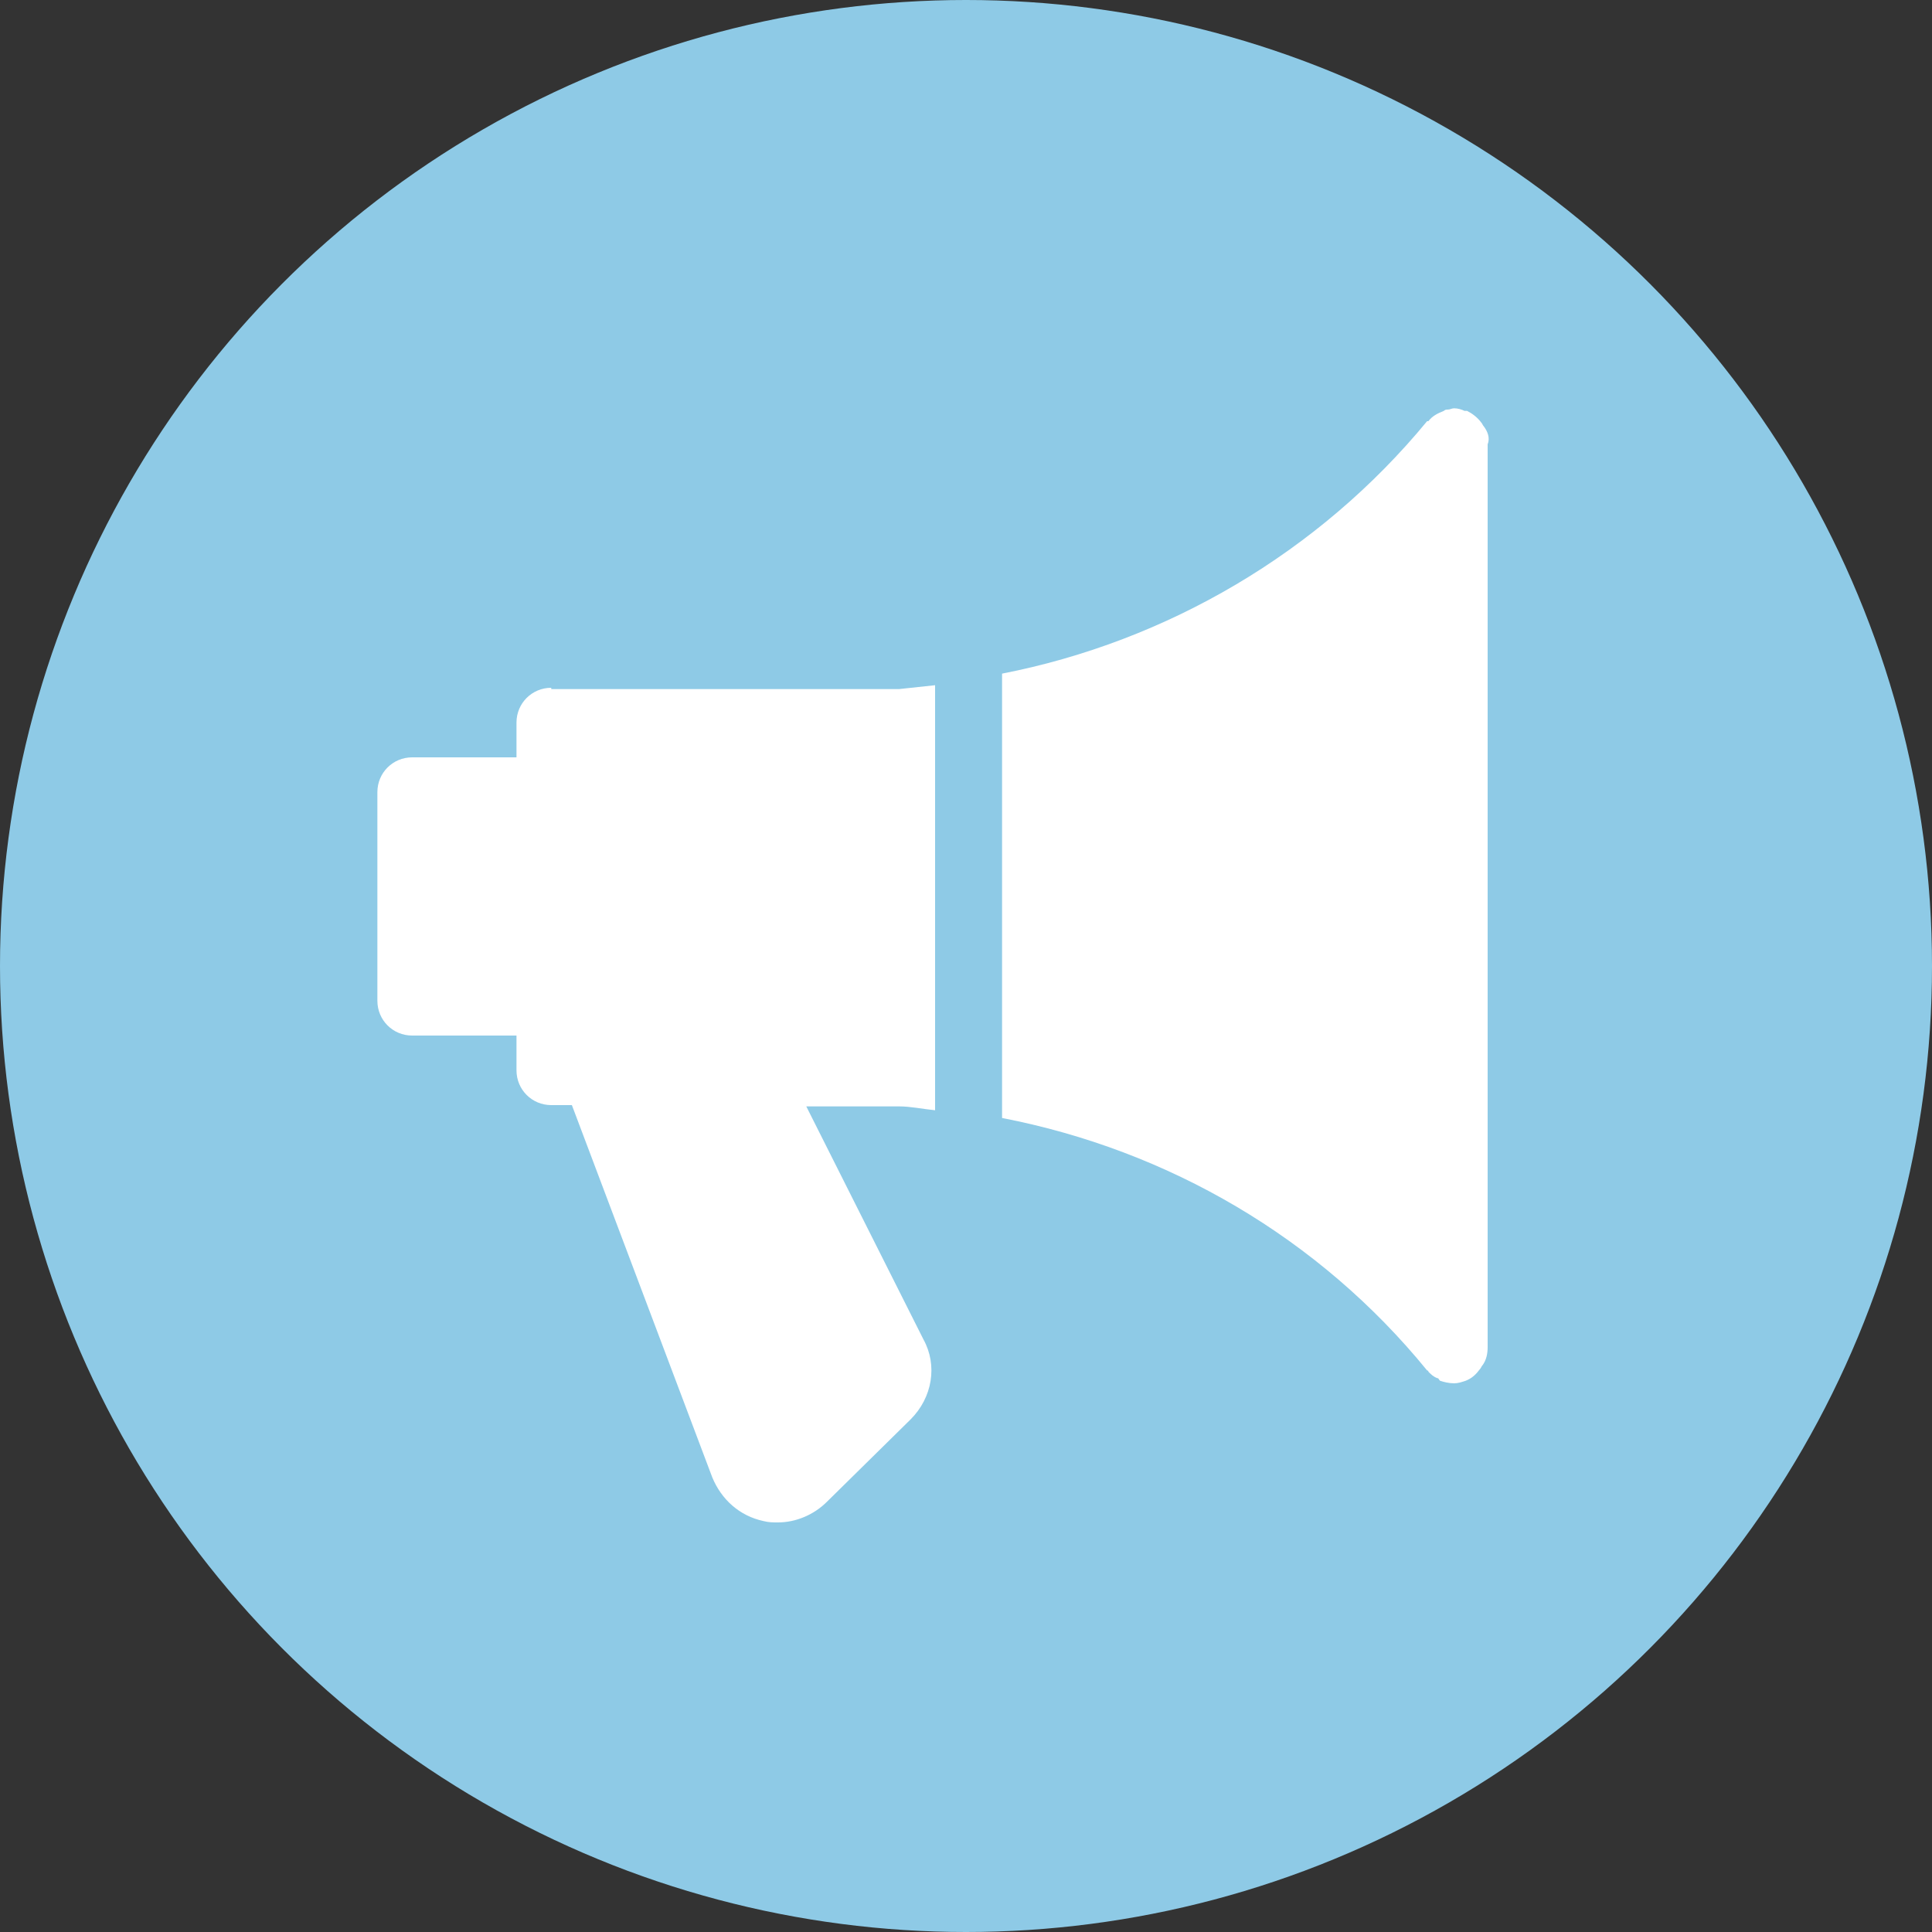 <svg xmlns="http://www.w3.org/2000/svg" xmlns:xlink="http://www.w3.org/1999/xlink" id="Laag_1" x="0px" y="0px" width="150px" height="150px" viewBox="0 0 150 150" style="enable-background:new 0 0 150 150;" xml:space="preserve"><rect x="0" y="0" width="150" height="150" fill="#333333" stroke="none"/><style type="text/css">	.st0{fill:#8ECAE6;}	.st1{fill:#FFFFFF;}</style><circle class="st0" cx="75" cy="75" r="75"></circle><path class="st1" d="M42.8,53.4c-1.5,0-2.7,1.2-2.7,2.7v2.7H32c-1.5,0-2.7,1.2-2.7,2.7v16.2c0,1.5,1.2,2.7,2.7,2.7h8.1v2.7  c0,1.5,1.2,2.7,2.7,2.7h1.6l10.9,28.9c0.7,1.7,2.1,3,4,3.4c0.4,0.1,0.7,0.1,1.1,0.1c1.4,0,2.8-0.6,3.8-1.6l6.5-6.4  c1.7-1.7,2.1-4.2,1-6.2l-9.1-18.1h7.2c0.9,0,1.8,0.2,2.8,0.3v-33c-0.9,0.1-1.9,0.2-2.8,0.3h-27L42.8,53.4z M115.2,33.1  c-0.1-0.1-0.1-0.2-0.2-0.3c-0.3-0.4-0.7-0.7-1.1-0.9h-0.2c-0.2-0.1-0.5-0.2-0.8-0.2c-0.2,0-0.3,0.1-0.5,0.1c-0.1,0-0.2,0-0.3,0.1  c-0.5,0.2-0.9,0.4-1.2,0.8h-0.1c-8.4,10.2-20.2,17.1-33,19.6v34.5c12.9,2.5,24.6,9.3,33,19.6c0,0,0.1,0,0.1,0.1  c0.2,0.2,0.4,0.4,0.7,0.5c0.1,0,0.1,0.1,0.2,0.2c0.3,0.1,0.7,0.2,1.1,0.2c0.3,0,0.6-0.1,0.9-0.2c0.5-0.2,0.8-0.5,1.1-0.9  c0.1-0.1,0.1-0.2,0.2-0.3c0.3-0.4,0.4-0.9,0.4-1.4V34.5C115.7,34,115.5,33.5,115.2,33.1L115.2,33.1z"></path></svg>